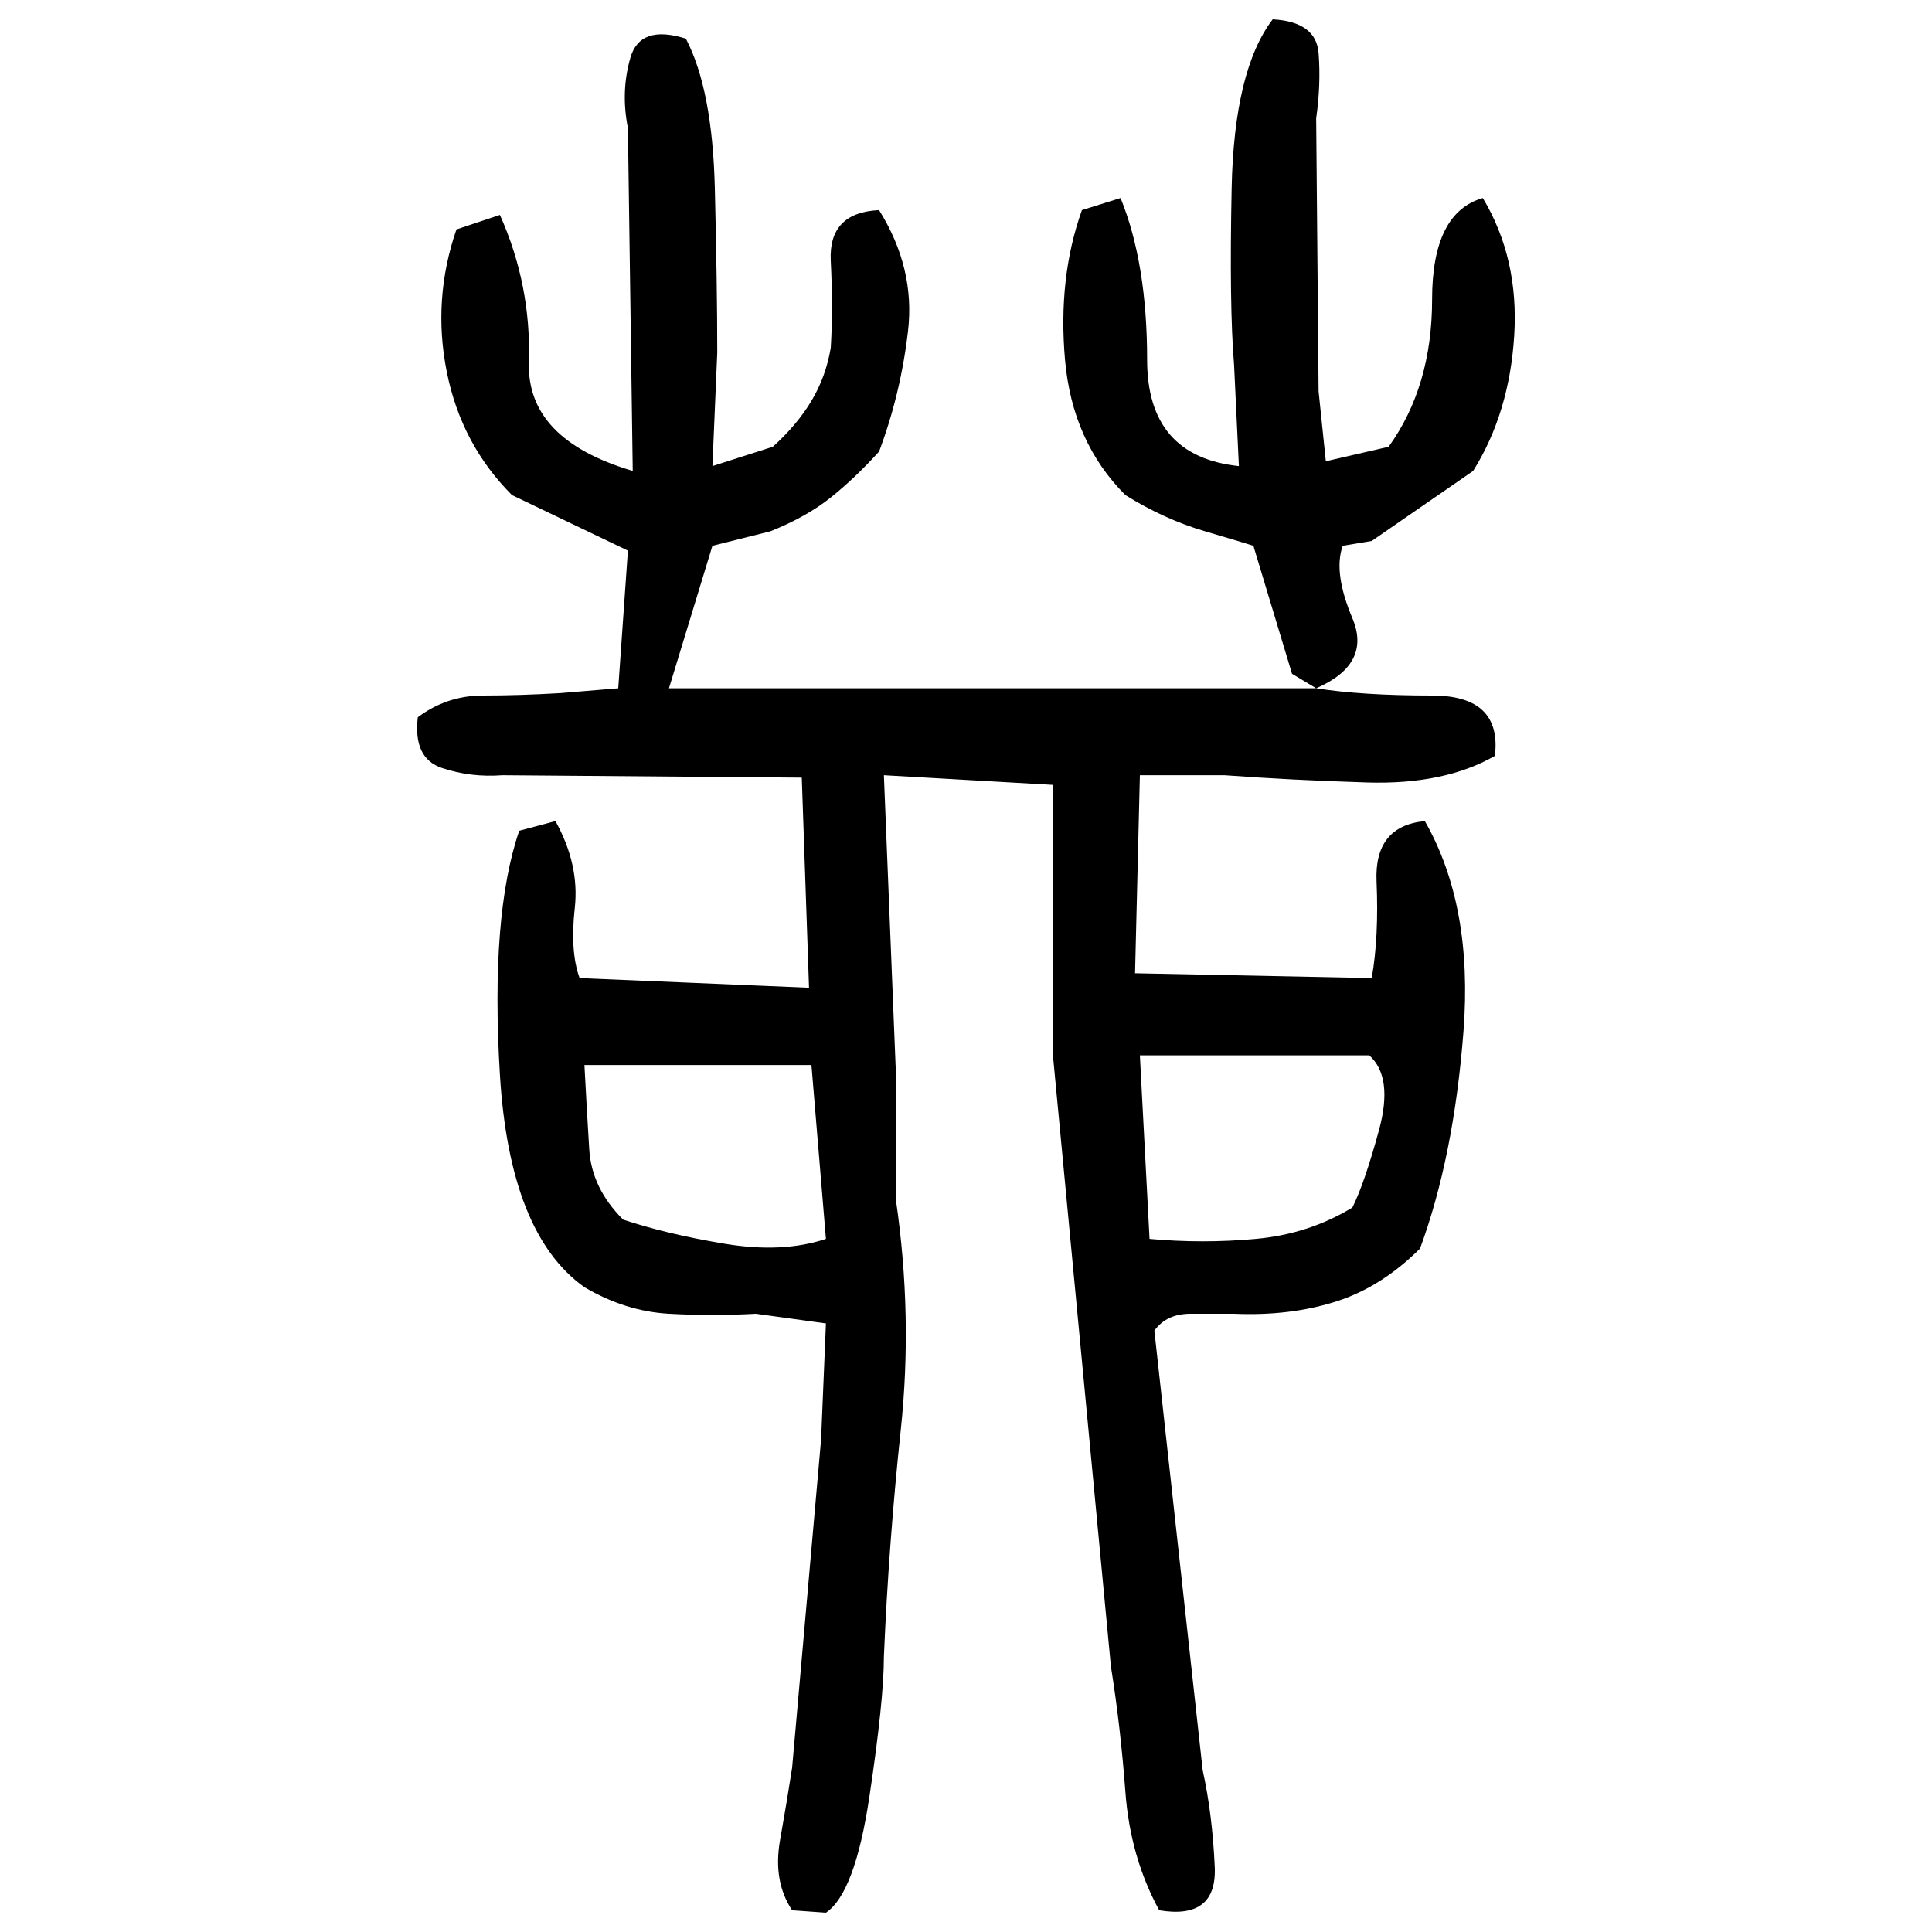 ﻿<?xml version="1.0" encoding="UTF-8" standalone="yes"?>
<svg xmlns="http://www.w3.org/2000/svg" height="100%" version="1.1" width="100%" viewBox="0 0 80 80">
  <g transform="scale(1)">
    <path fill="#000000" d="M52.7 0.8Q54.5 0.9 54.6 2.2T54.5 4.9L54.6 16.2L54.9 19.1L57.5 18.5Q59.3 16 59.3 12.4T61.4 8.2Q62.9 10.7 62.7 13.9T61.0 19.5L56.8 22.4L55.6 22.6Q55.2 23.7 56.0 25.6T54.5 28.5Q56.4 28.8 59.3 28.8T61.9 31.3Q59.8 32.5 56.6 32.4T50.7 32.1H47.2L47 40.3L56.8 40.5Q57.1 38.8 57.0 36.5T59 34Q61.0 37.5 60.6 42.7T58.8 51.7Q57.2 53.3 55.3 53.9T51.1 54.4Q50.3 54.4 49.3 54.4T47.8 55.1L49.8 73.3Q50.2 75.1 50.3 77.3T48.0 79.1Q46.8 76.9 46.6 74.2T46 69L43.6 43.7V32.5L36.6 32.1L37.1 44.5V49.7Q37.8 54.5 37.3 59.2T36.6 68.6Q36.6 70.4 36 74.4T34.2 79.2L32.8 79.1Q32 77.9 32.3 76.2T32.8 73.2L34 59.6L34.2 54.8L31.3 54.4Q29.5 54.5 27.7 54.4T24.2 53.3Q21.1 51.1 20.7 44.5T21.5 34.4L23 34Q24.0 35.8 23.8 37.6T24.0 40.5L33.5 40.9L33.2 32.2L20.8 32.1Q19.5 32.2 18.3 31.8T17.3 29.7Q18.5 28.8 20 28.8T23.2 28.7L25.6 28.5L26 22.8L21.2 20.5Q19.1 18.4 18.5 15.4T18.9 9.5L20.7 8.9Q22 11.8 21.9 15.0T26.2 19.5L26 5.3Q25.7 3.8 26.1 2.4T28.4 1.6Q29.5 3.7 29.6 7.8T29.7 14.6L29.5 19.3L32 18.5Q33.0 17.6 33.6 16.6T34.4 14.4Q34.5 12.8 34.4 10.8T36.4 8.7Q37.9 11.1 37.6 13.7T36.4 18.7Q35.4 19.8 34.4 20.6T31.9 22L29.5 22.6L27.7 28.5H54.5L53.5 27.9L51.9 22.6Q51.6 22.5 49.9 22T46.6 20.5Q44.4 18.3 44.1 14.9T44.8 8.7L46.4 8.2Q47.5 10.9 47.5 14.9T51.3 19.3L51.1 15.1Q50.9 12.7 51 7.8T52.7 0.8ZM47.6 51.3Q49.8 51.5 52.0 51.3T56 50.0Q56.5 49 57.1 46.8T56.7 43.7H47.2L47.6 51.3ZM24.3 46T24.4 47.6T25.8 50.5Q27.6 51.1 30 51.5T34.2 51.3L33.6 44.1H24.2Q24.3 46 24.4 47.6Z" />
  </g>
</svg>

